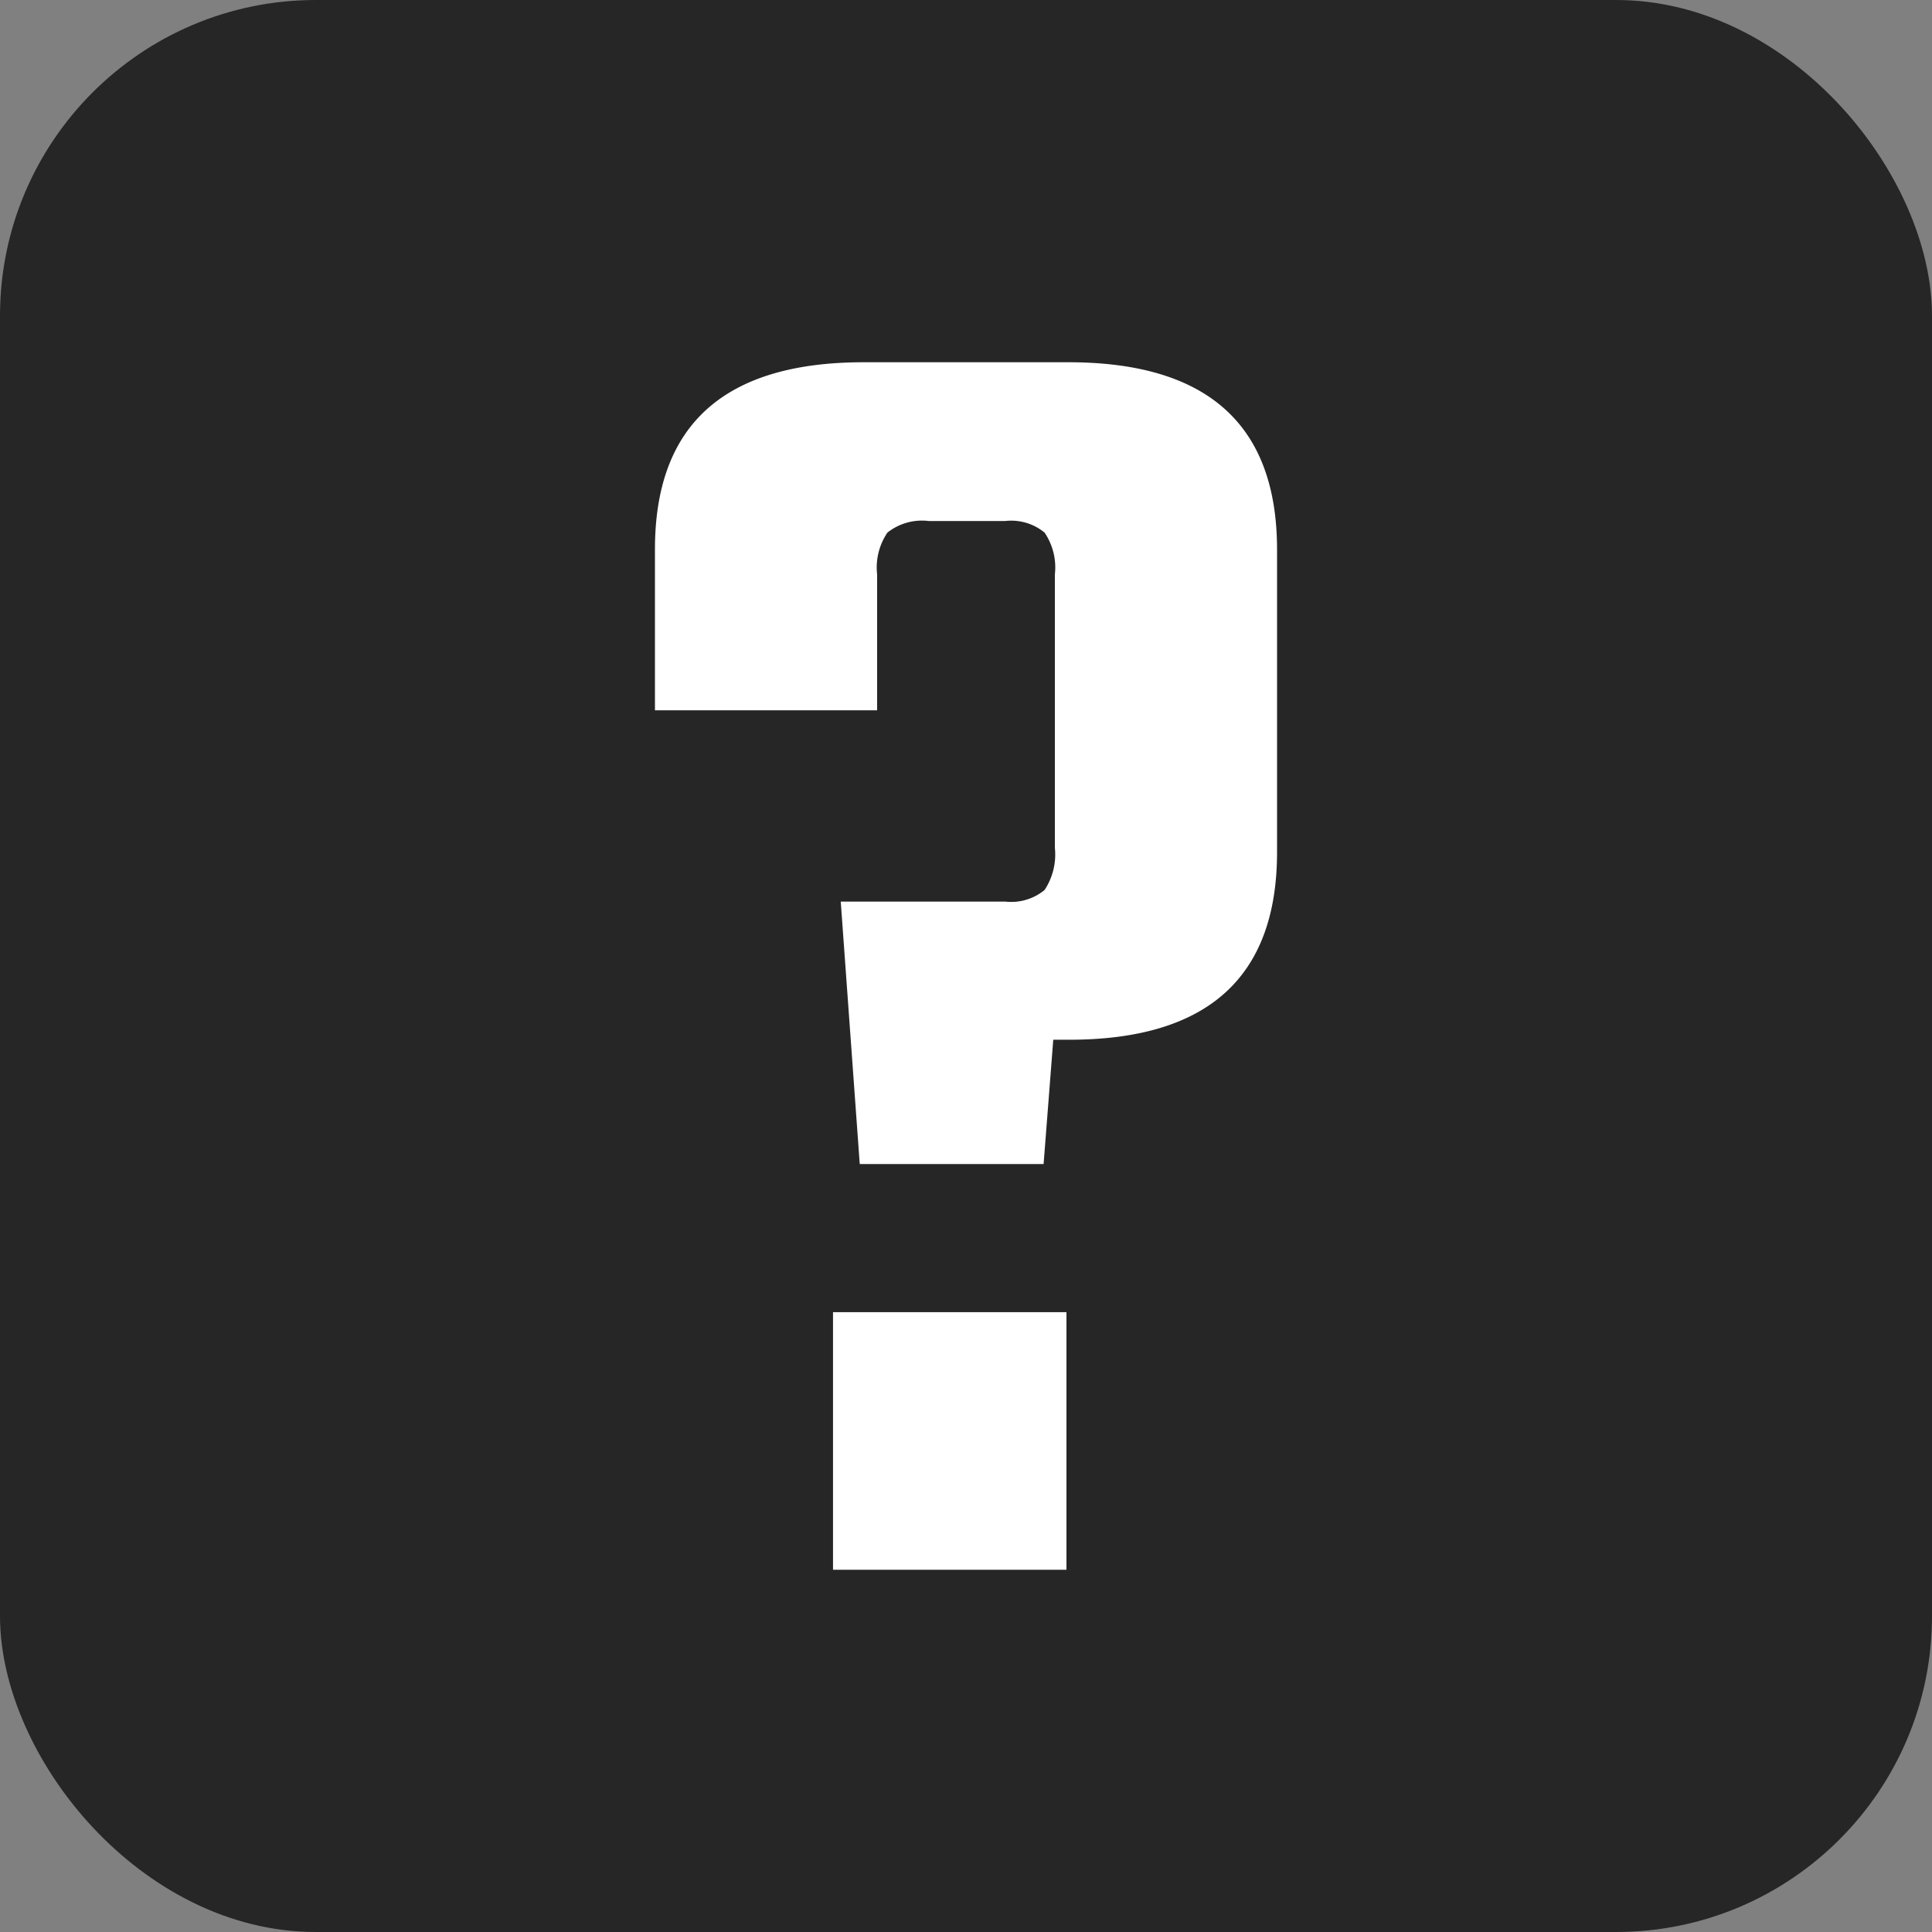 <svg id="Layer_1" data-name="Layer 1" xmlns="http://www.w3.org/2000/svg" viewBox="0 0 60 60"><rect x="0" y="0" width="60" height="60" fill="#808080" stroke="none"/><defs><style>.cls-1{opacity:0.7;}.cls-2{fill:#fff;}</style></defs><rect class="cls-1" width="60" height="60" rx="9.81"/><path class="cls-2" d="M26.82,11.25h6.36q6.48,0,6.48,5.82v9.39q0,5.84-6.48,5.83h-.47l-.3,3.86H26.7L26.11,28h5.11a1.63,1.63,0,0,0,1.22-.36,2,2,0,0,0,.32-1.31V17.84a1.93,1.93,0,0,0-.32-1.3,1.63,1.63,0,0,0-1.22-.36H28.84a1.73,1.73,0,0,0-1.28.36,1.93,1.93,0,0,0-.32,1.3v4.22h-6.9v-5Q20.34,11.25,26.82,11.25Zm-.95,37.5v-8h7.25v8Z"/></svg>